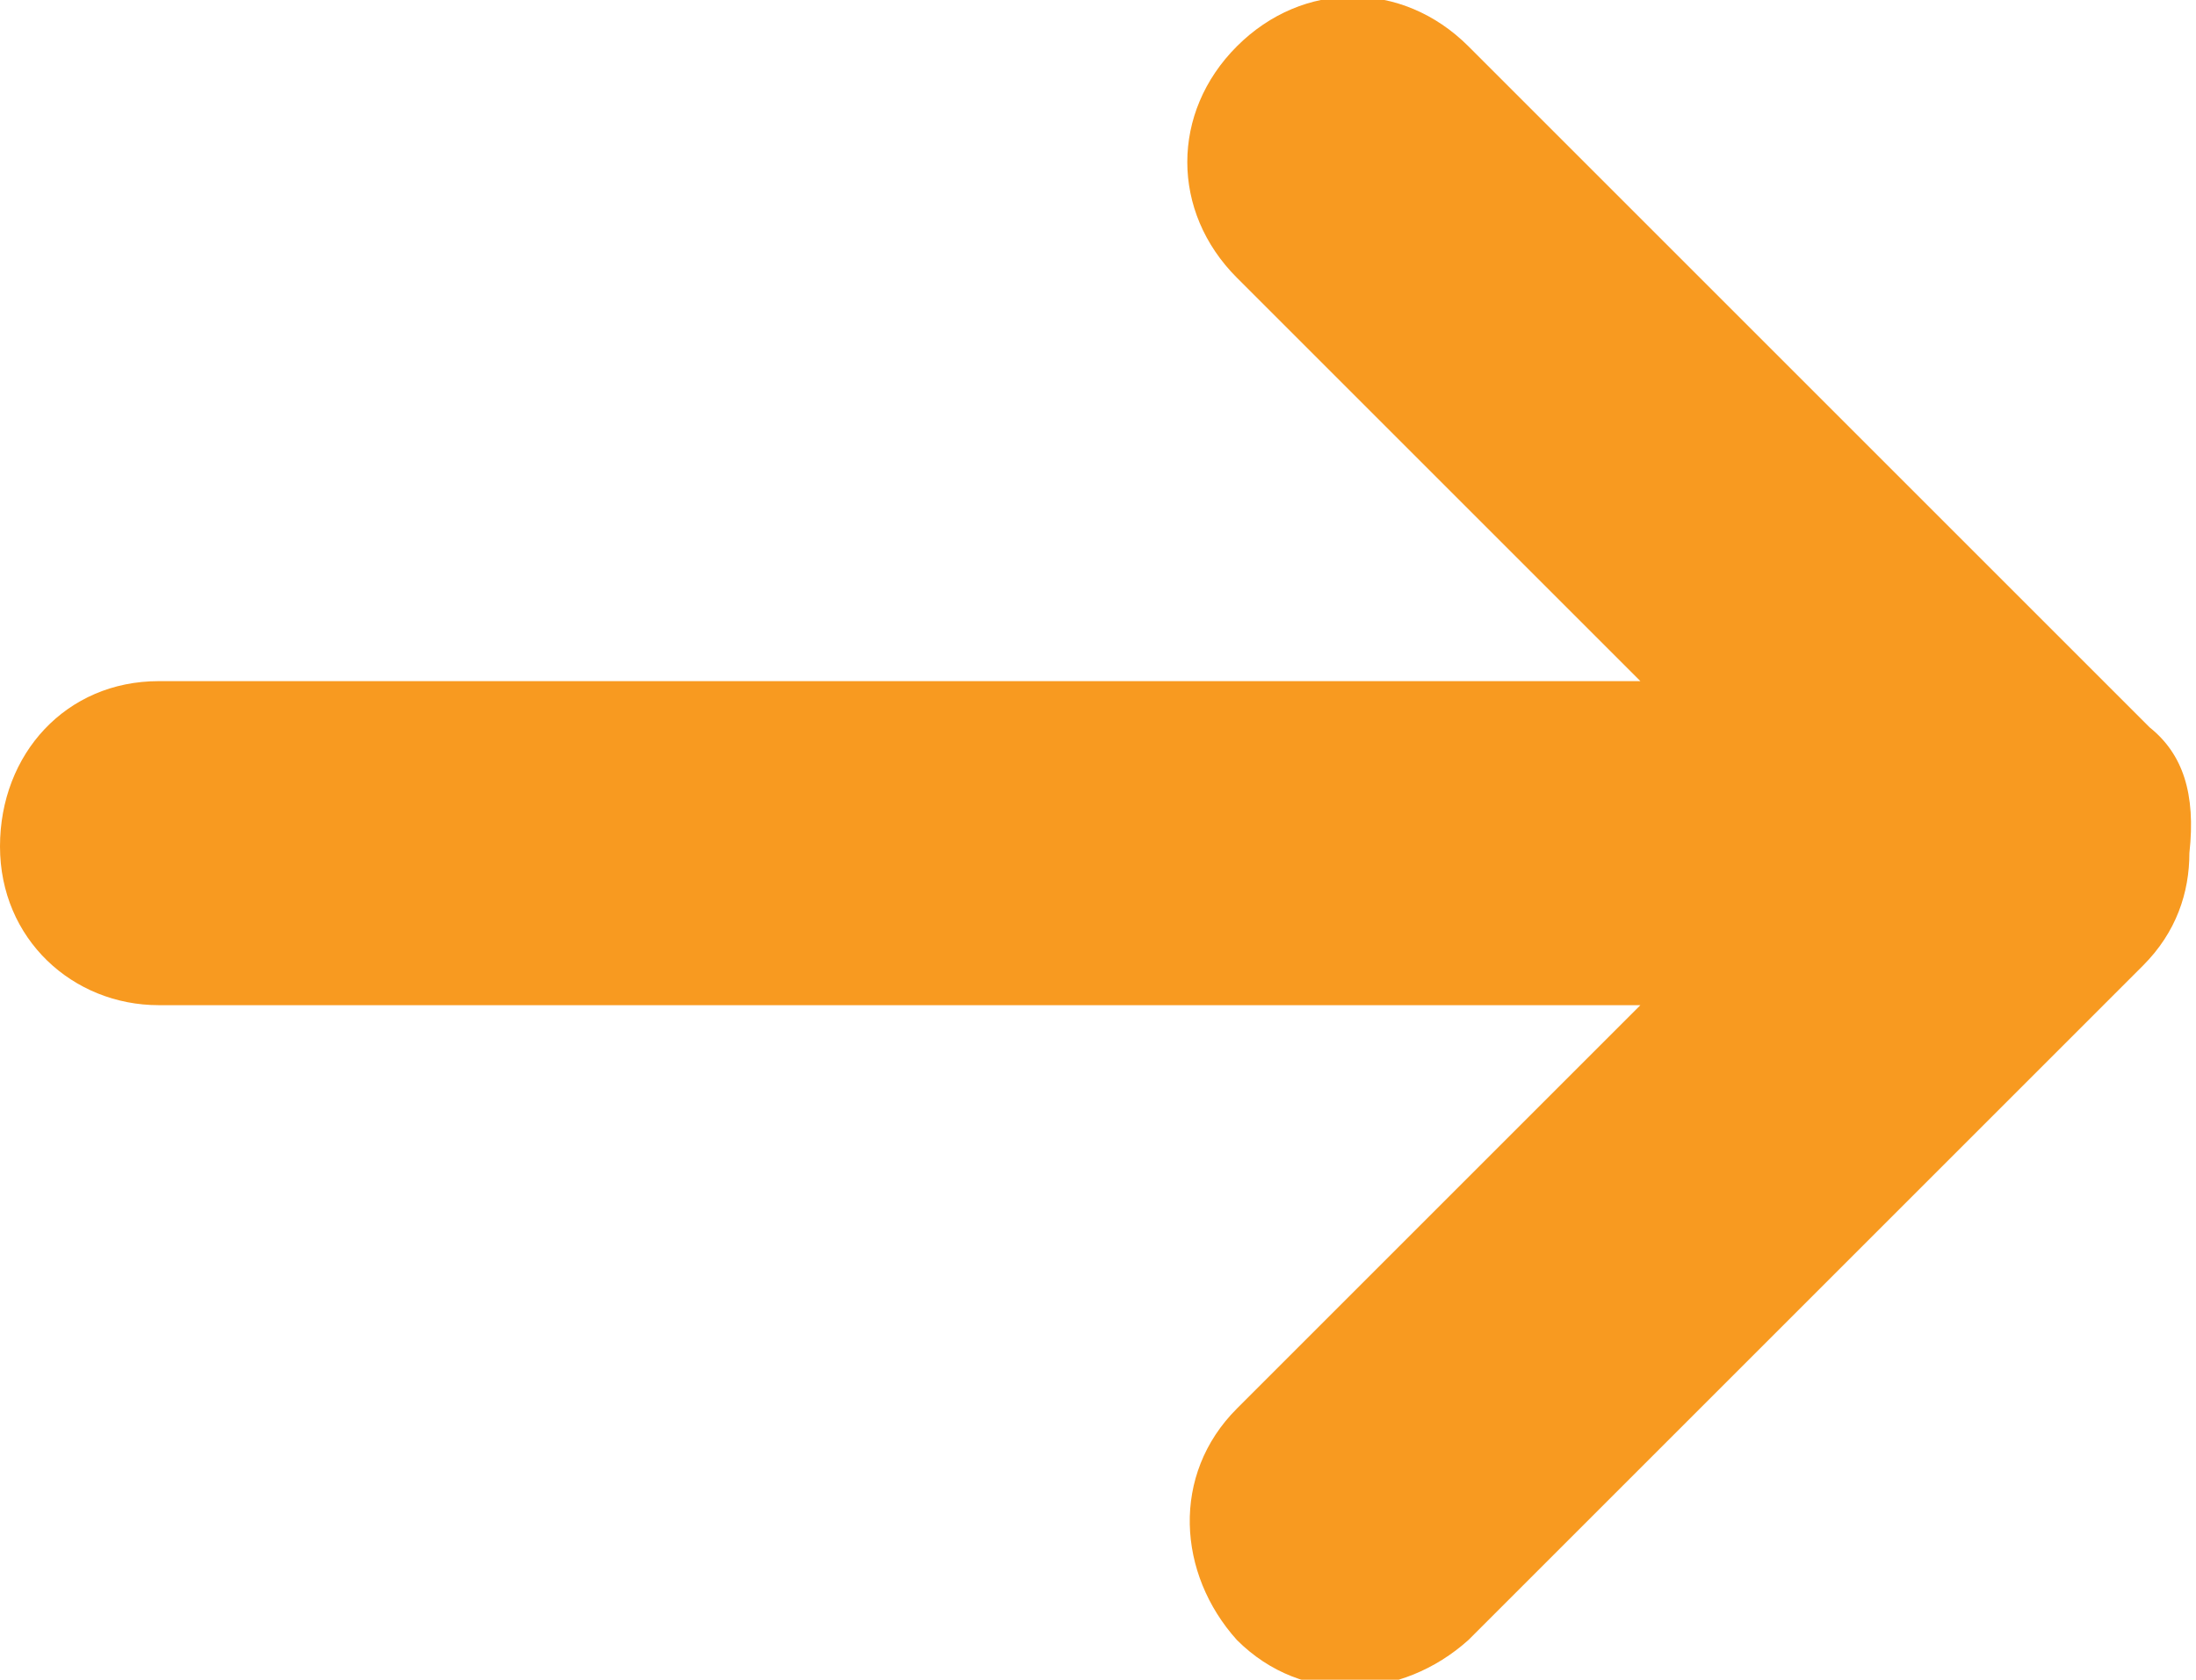 <?xml version="1.0" encoding="utf-8"?>
<!-- Generator: Adobe Illustrator 25.0.1, SVG Export Plug-In . SVG Version: 6.00 Build 0)  -->
<svg version="1.1" id="Capa_1" xmlns="http://www.w3.org/2000/svg" xmlns:xlink="http://www.w3.org/1999/xlink" x="0px" y="0px"
	 viewBox="0 0 33.2 25.4" style="enable-background:new 0 0 33.2 25.4;" xml:space="preserve">
<style type="text/css">
	.st0{fill:#F89A20;}
</style>
<path id="Trazado_25" class="st0" d="M32.5,11L22.2,0.7c-1-1-2.5-1-3.5,0s-1,2.5,0,3.5l6.1,6.1H2.4C1,10.3,0,11.4,0,12.8
	s1.1,2.4,2.4,2.4h22.4l-6.1,6.1c-1,1-0.9,2.5,0,3.5c1,1,2.5,0.9,3.5,0l10.2-10.2c0.5-0.5,0.7-1.1,0.7-1.7C33.2,12,33,11.4,32.5,11z"
	/>
</svg>

